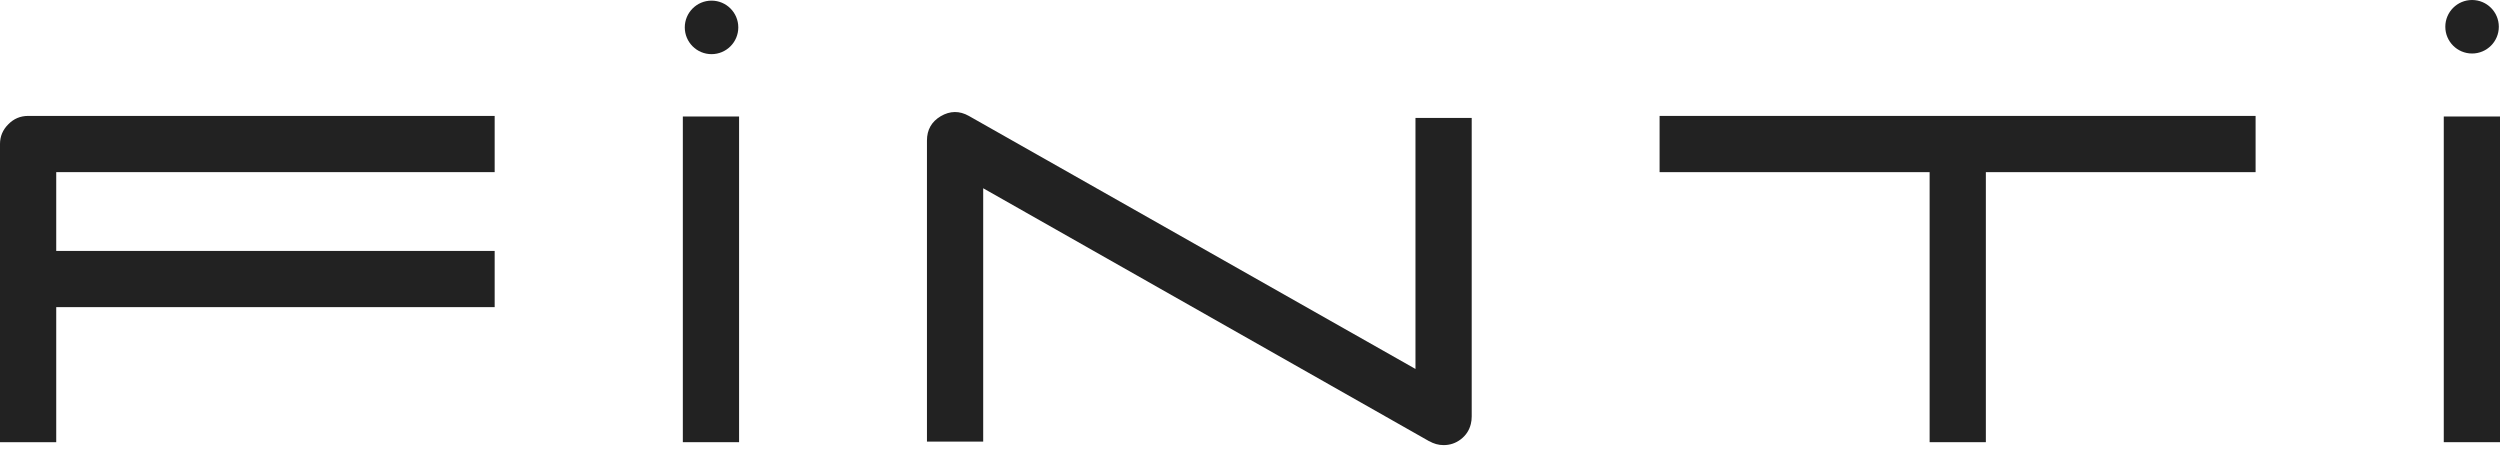 <?xml version="1.0" encoding="UTF-8"?> <svg xmlns="http://www.w3.org/2000/svg" width="382" height="69" viewBox="0 0 382 69" fill="none"> <path d="M0 67.565H8.592V46.934H75.585V38.342H8.592V26.304H75.585V17.712H4.296C3.103 17.712 2.088 18.145 1.253 19.01C0.418 19.845 0 20.845 0 22.008V67.565Z" fill="#222222"></path> <path d="M104.338 67.565H112.931V17.801H104.338V67.565Z" fill="#222222"></path> <path d="M216.284 18.025V56.377L148.039 17.712C146.607 16.906 145.175 16.921 143.743 17.757C142.341 18.592 141.639 19.83 141.639 21.471V67.475H150.232V28.765L218.477 67.475L218.343 67.386C219.059 67.803 219.805 68.012 220.581 68.012C221.565 68.012 222.445 67.714 223.221 67.117C223.997 66.521 224.504 65.745 224.742 64.79C224.832 64.432 224.877 64.044 224.877 63.627V63.716V18.025H216.284Z" fill="#222222"></path> <path d="M294.846 67.565H303.438V26.304H344.654V17.712H253.585V26.304H294.846V67.565Z" fill="#222222"></path> <path d="M373.408 67.565H382V17.801H373.408V67.565Z" fill="#222222"></path> <path d="M112.811 4.186C112.811 6.443 110.981 8.274 108.723 8.274C106.466 8.274 104.635 6.443 104.635 4.186C104.635 1.928 106.466 0.097 108.723 0.097C110.981 0.097 112.811 1.928 112.811 4.186Z" fill="#222222"></path> <path d="M381.82 4.088C381.82 6.346 379.99 8.176 377.732 8.176C375.474 8.176 373.644 6.346 373.644 4.088C373.644 1.83 375.474 0 377.732 0C379.99 0 381.82 1.83 381.82 4.088Z" fill="#222222"></path> </svg> 